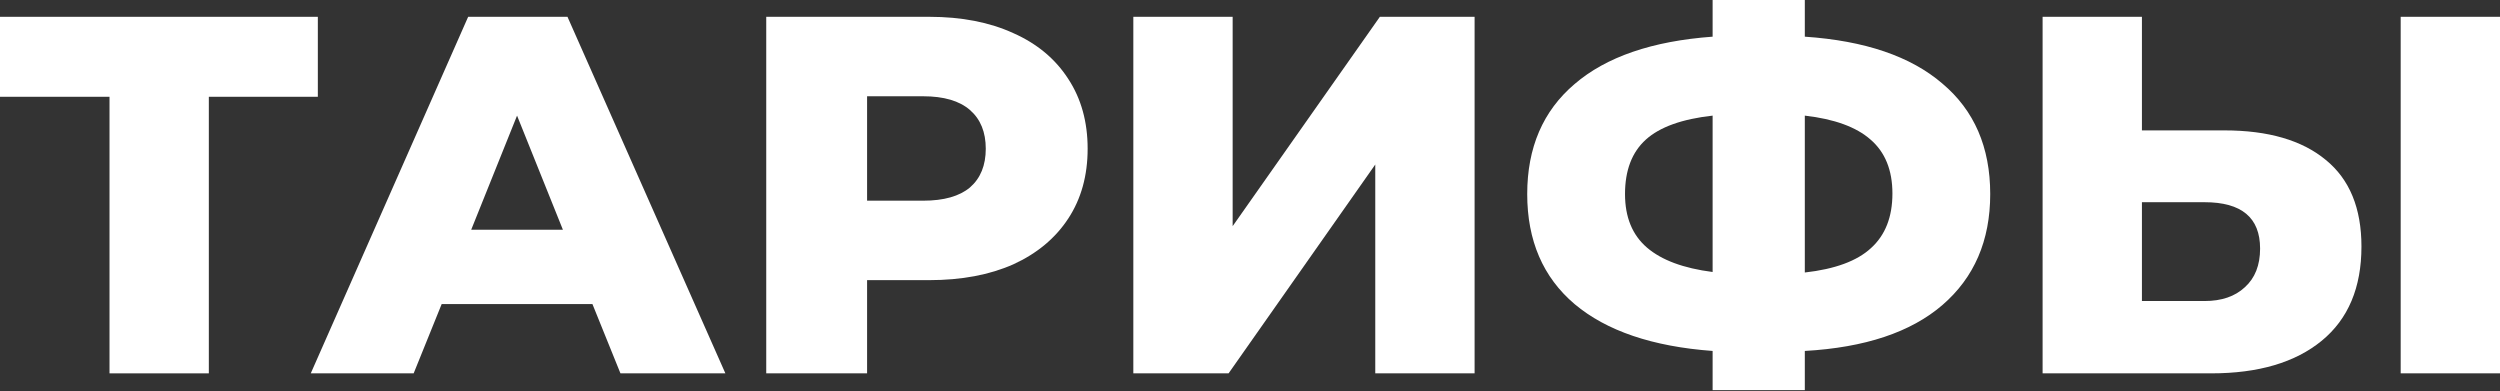 <?xml version="1.0" encoding="UTF-8"?> <svg xmlns="http://www.w3.org/2000/svg" width="1061" height="166" viewBox="0 0 1061 166" fill="none"><rect x="0" y="0" width="1061" height="166" fill="#333333" stroke="none"/> <path d="M134.889 41.072H88.629V158.452H46.476V41.072H0V7.134H134.889V41.072Z" fill="white"></path> <path d="M251.43 129.053H187.444L175.555 158.452H131.889L198.685 7.134H240.838L307.85 158.452H263.319L251.43 129.053ZM238.892 97.492L219.437 49.07L199.982 97.492H238.892Z" fill="white"></path> <path d="M394.365 7.134C408.056 7.134 419.945 9.439 430.033 14.051C440.121 18.518 447.903 25.004 453.379 33.506C458.856 41.865 461.594 51.736 461.594 63.121C461.594 74.506 458.856 84.378 453.379 92.737C447.903 101.095 440.121 107.58 430.033 112.192C419.945 116.659 408.056 118.893 394.365 118.893H367.992V158.452H325.191V7.134H394.365ZM391.771 85.171C400.562 85.171 407.191 83.297 411.659 79.55C416.126 75.659 418.36 70.183 418.36 63.121C418.36 56.06 416.126 50.584 411.659 46.693C407.191 42.801 400.562 40.856 391.771 40.856H367.992V85.171H391.771Z" fill="white"></path> <path d="M480.985 7.134H523.138V95.979L585.61 7.134H625.818V158.452H583.665V69.823L521.408 158.452H480.985V7.134Z" fill="white"></path> <path d="M844.649 82.36C844.649 102.104 837.875 117.812 824.329 129.485C810.926 141.014 791.471 147.499 765.963 148.941V165.586H726.837V148.941C701.329 147.067 681.801 140.438 668.255 129.053C654.852 117.668 648.151 102.104 648.151 82.36C648.151 62.617 654.852 47.053 668.255 35.668C681.657 24.139 701.185 17.438 726.837 15.564V0H765.963V15.564C791.471 17.294 810.926 23.923 824.329 35.452C837.875 46.837 844.649 62.473 844.649 82.36ZM765.963 115.65C778.789 114.209 788.156 110.751 794.065 105.274C800.118 99.798 803.144 92.088 803.144 82.144C803.144 72.201 800.046 64.562 793.849 59.23C787.796 53.898 778.501 50.511 765.963 49.07V115.65ZM689.656 82.36C689.656 92.16 692.754 99.726 698.951 105.058C705.148 110.39 714.443 113.849 726.837 115.434V49.07C713.867 50.511 704.427 53.898 698.518 59.23C692.61 64.562 689.656 72.272 689.656 82.36Z" fill="white"></path> <path d="M944.053 55.339C962.643 55.339 976.982 59.519 987.07 67.877C997.158 76.091 1002.2 88.341 1002.2 104.626C1002.2 122.064 996.582 135.394 985.341 144.617C974.1 153.84 958.464 158.452 938.432 158.452H866.88V7.134H909.033V55.339H944.053ZM935.622 127.756C942.828 127.756 948.52 125.81 952.699 121.919C957.023 118.028 959.185 112.552 959.185 105.491C959.185 92.376 951.33 85.819 935.622 85.819H909.033V127.756H935.622ZM1018.85 7.134H1061V158.452H1018.85V7.134Z" fill="white"></path> </svg> 